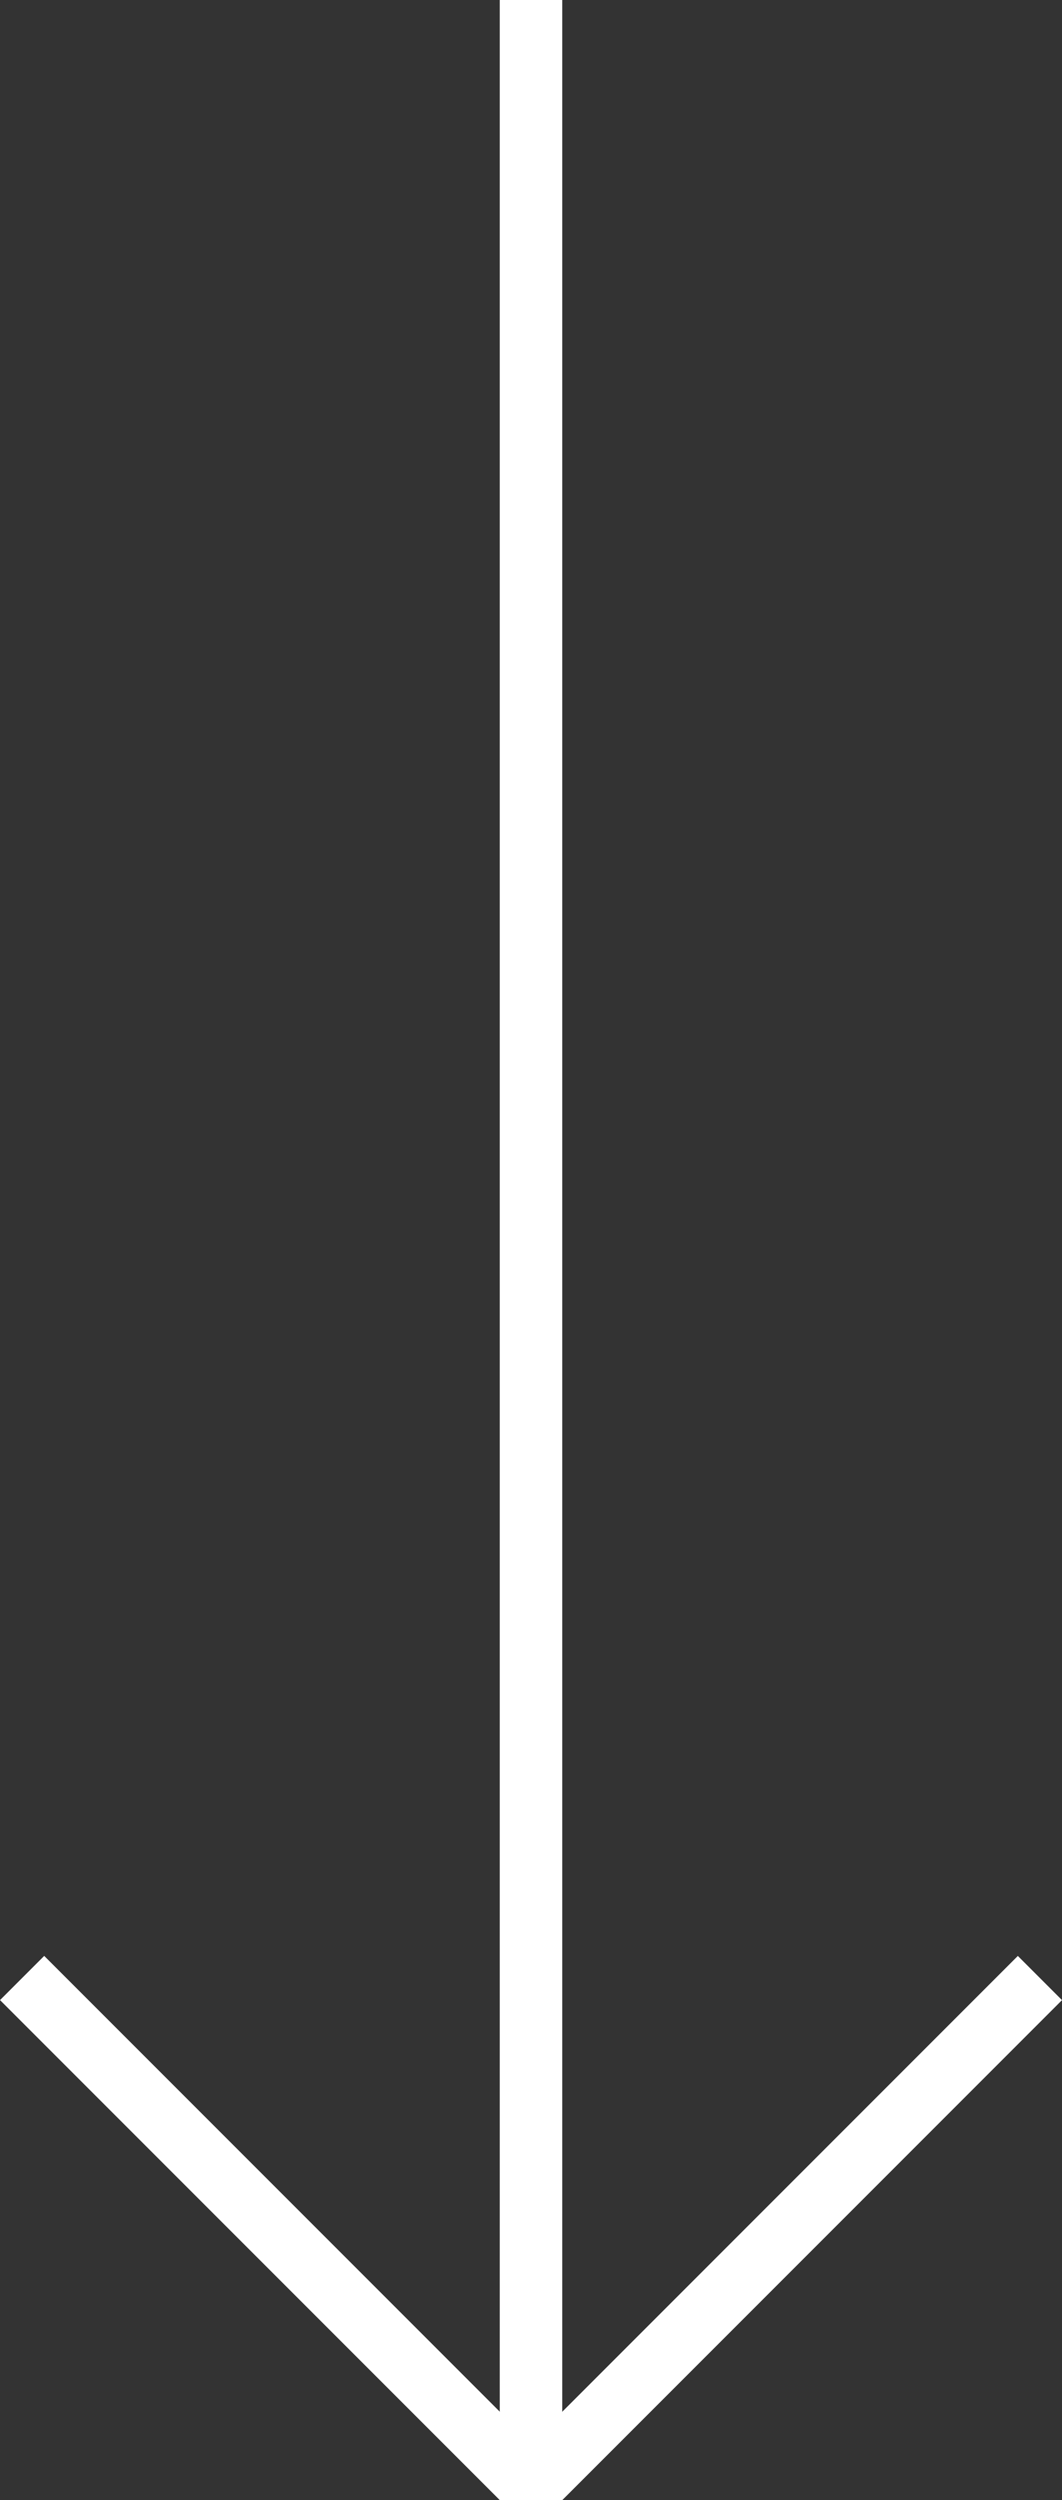 <?xml version="1.0" encoding="UTF-8"?> <svg xmlns="http://www.w3.org/2000/svg" width="17" height="40" viewBox="0 0 17 40" fill="none"><rect x="0" y="0" width="17" height="40" fill="#333333" stroke="none"/> <line x1="8.5" x2="8.5" y2="40" stroke="white"></line> <line x1="0.354" y1="31.646" x2="8.354" y2="39.646" stroke="white"></line> <line y1="-0.5" x2="11.314" y2="-0.5" transform="matrix(-0.707 0.707 0.707 0.707 17 32)" stroke="white"></line> </svg> 